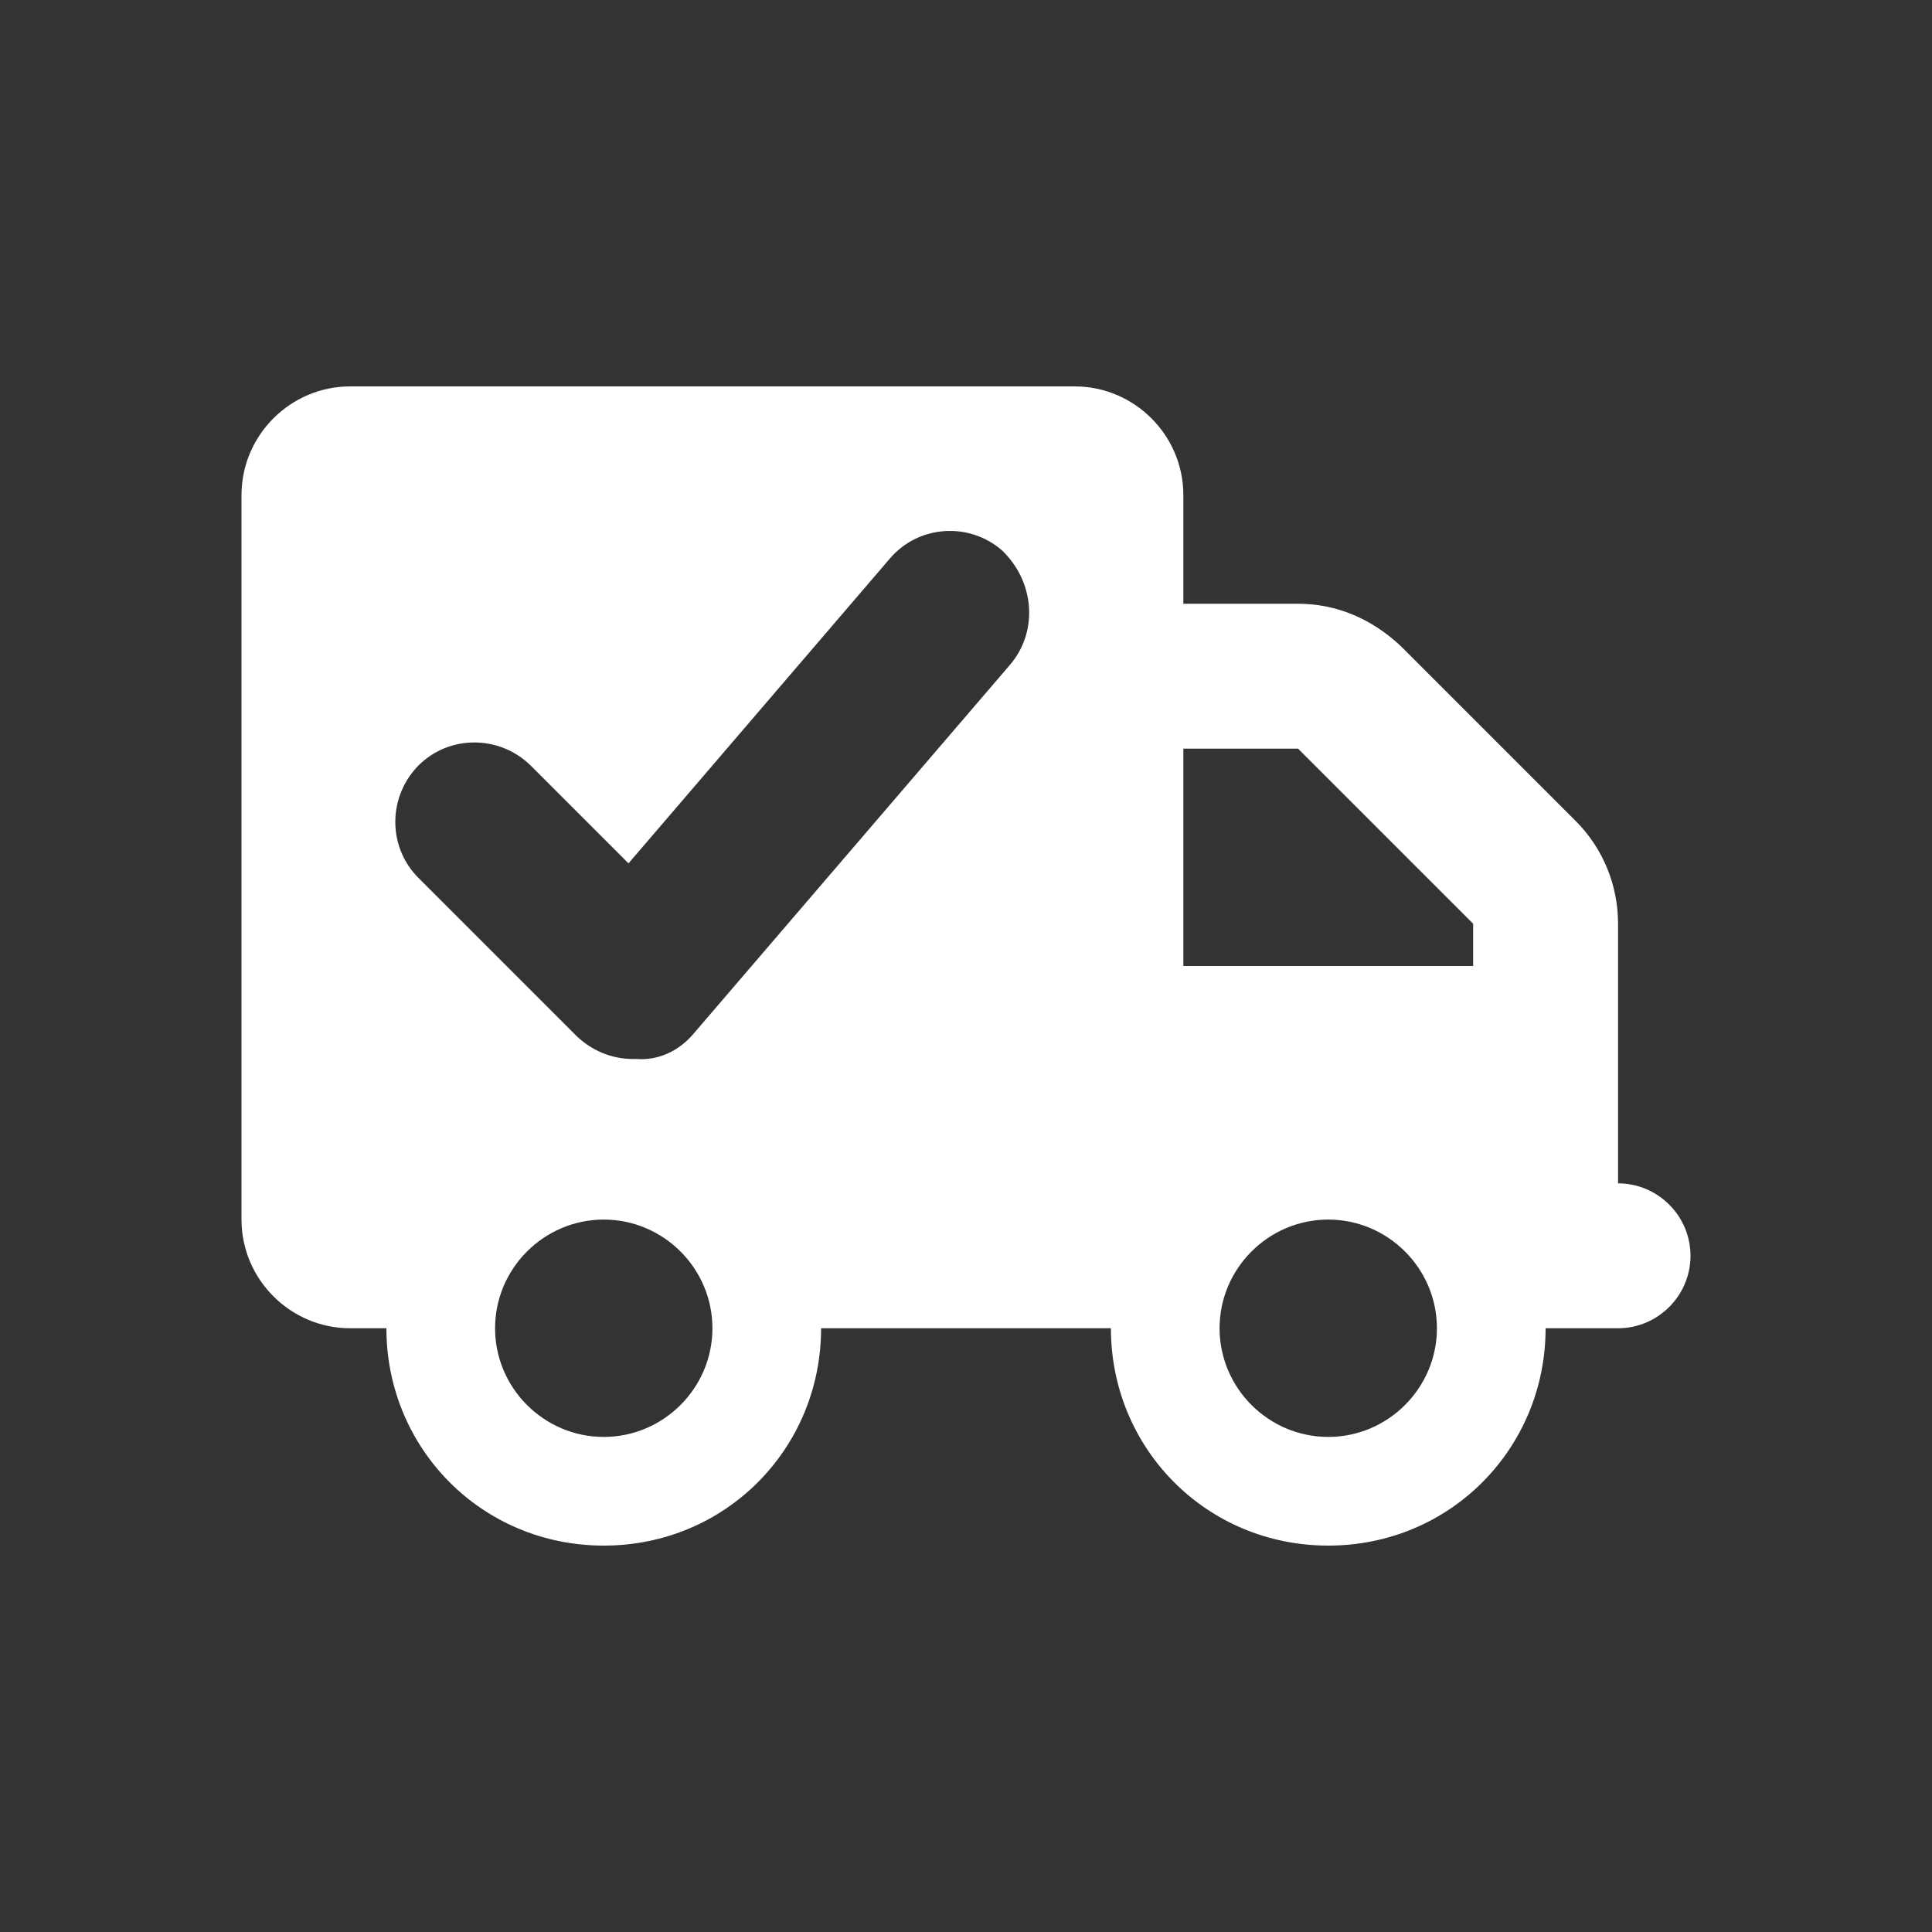 <?xml version="1.0" encoding="UTF-8"?><svg id="Layer_1" xmlns="http://www.w3.org/2000/svg" viewBox="0 0 32 32"><rect x="0" y="0" width="32" height="32" fill="#333333" stroke="none"/><defs><style>.cls-1{fill:#fff;}</style></defs><path class="cls-1" d="M26.8,19.6v-4.3c0-.64-.25-1.25-.7-1.7l-2.9-2.9c-.48-.45-1.06-.7-1.7-.7h-1.9v-1.8c0-.99-.81-1.8-1.8-1.8H5.8c-.99,0-1.8,.81-1.8,1.8v12c0,.99,.81,1.8,1.8,1.8h.6c0,1.99,1.58,3.6,3.6,3.6s3.6-1.61,3.6-3.6h4.8c0,1.99,1.58,3.6,3.6,3.6s3.6-1.61,3.6-3.6h1.2c.66,0,1.2-.54,1.2-1.2s-.54-1.2-1.2-1.2Zm-16.8,4.2c-.99,0-1.8-.81-1.8-1.8s.81-1.8,1.8-1.8,1.8,.81,1.8,1.8-.81,1.8-1.8,1.8Zm6.73-12.79l-5.25,6.12c-.24,.28-.58,.44-.95,.41h-.05c-.35,0-.68-.14-.93-.38l-2.62-2.62c-.51-.51-.51-1.34,0-1.86,.51-.51,1.34-.51,1.86,0l1.62,1.62,4.33-5.05c.47-.55,1.3-.61,1.85-.14,.55,.52,.61,1.35,.14,1.9Zm5.27,12.79c-.99,0-1.8-.81-1.8-1.8s.81-1.8,1.8-1.8,1.8,.81,1.8,1.8-.81,1.8-1.8,1.8Zm2.4-7.8h-4.8v-3.6h1.9l2.9,2.9v.7Z"/></svg>